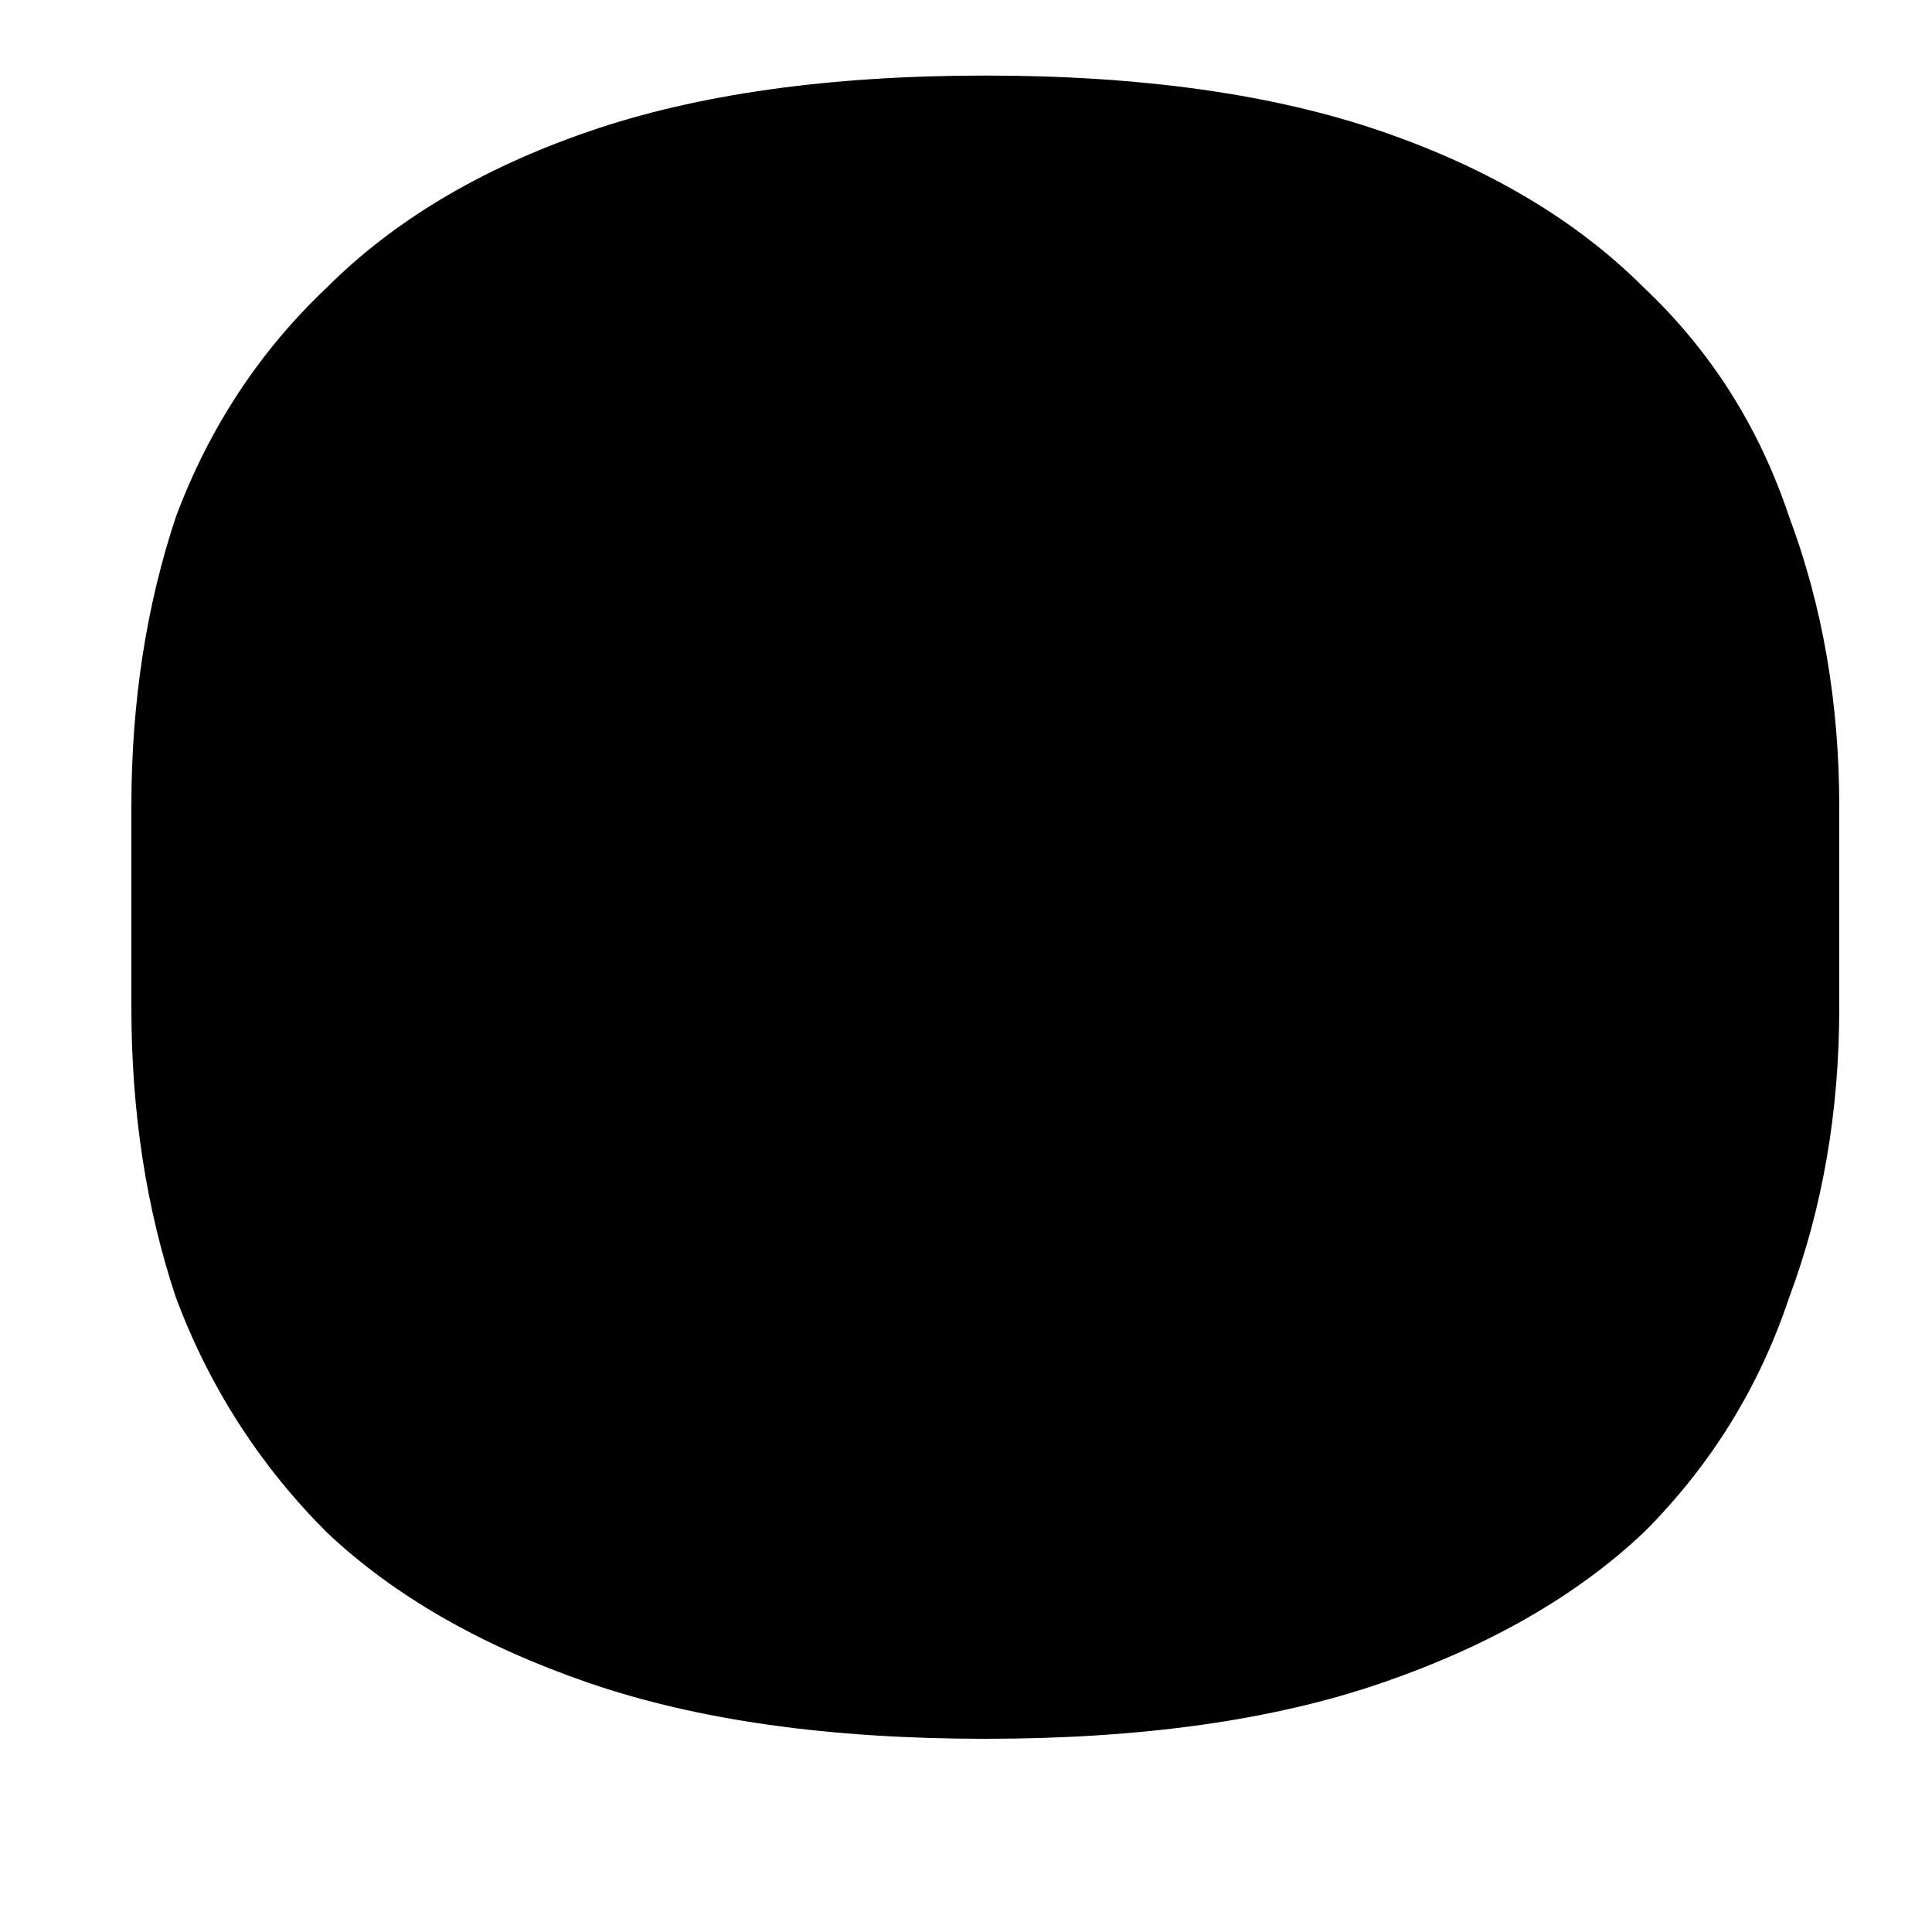 <?xml version="1.0" encoding="UTF-8"?> <svg xmlns="http://www.w3.org/2000/svg" width="9" height="9" viewBox="0 0 9 9" fill="none"> <path d="M4.59 8.1C3.862 8.1 3.247 8.013 2.744 7.84C2.241 7.667 1.834 7.433 1.522 7.138C1.21 6.826 0.976 6.462 0.82 6.046C0.681 5.63 0.612 5.179 0.612 4.694V3.758C0.612 3.273 0.681 2.822 0.82 2.406C0.976 1.99 1.21 1.635 1.522 1.34C1.834 1.028 2.241 0.785 2.744 0.612C3.247 0.439 3.862 0.352 4.59 0.352C5.318 0.352 5.933 0.439 6.436 0.612C6.939 0.785 7.346 1.028 7.658 1.34C7.97 1.635 8.195 1.99 8.334 2.406C8.49 2.822 8.568 3.273 8.568 3.758V4.694C8.568 5.179 8.49 5.63 8.334 6.046C8.195 6.462 7.97 6.826 7.658 7.138C7.346 7.433 6.939 7.667 6.436 7.84C5.933 8.013 5.318 8.1 4.59 8.1Z" fill="black"></path> </svg> 